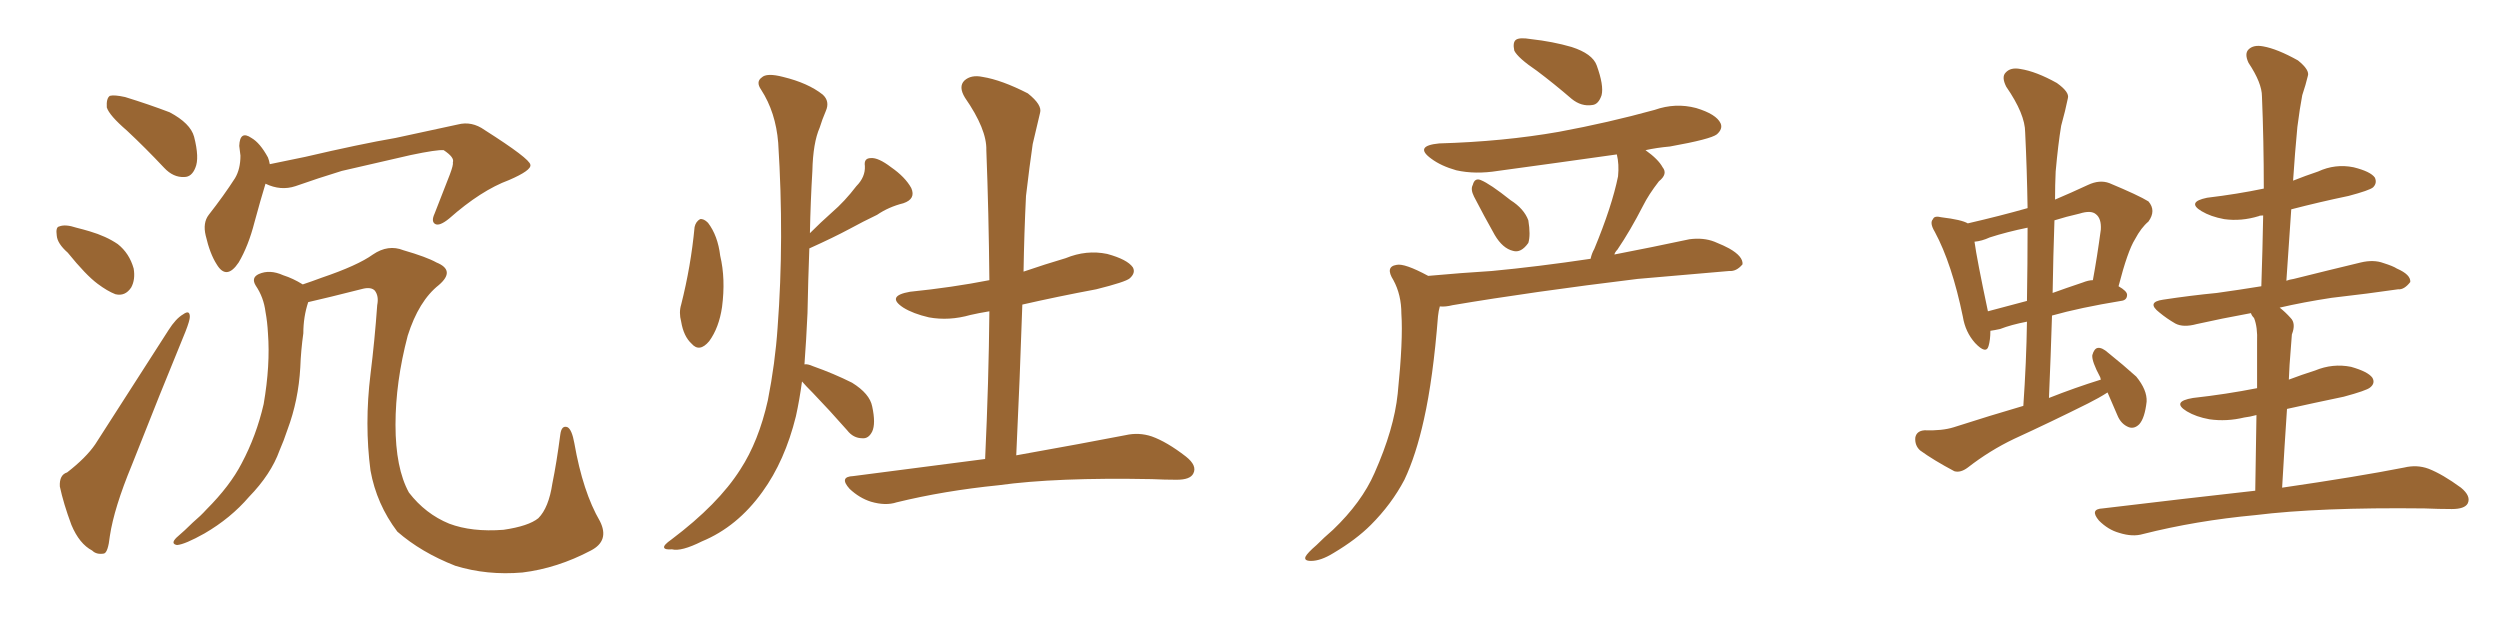 <svg xmlns="http://www.w3.org/2000/svg" xmlns:xlink="http://www.w3.org/1999/xlink" width="600" height="150"><path fill="#996633" padding="10" d="M30.47 31.35L30.47 31.35Q26.22 27.69 25.63 25.78L25.63 25.78Q25.49 23.58 26.37 23.00L26.37 23.00Q27.39 22.71 30.03 23.29L30.03 23.29Q35.74 25.05 40.72 26.95L40.72 26.95Q45.70 29.59 46.58 32.81L46.58 32.81Q47.90 37.94 46.88 40.28L46.88 40.28Q46.00 42.48 44.24 42.48L44.24 42.48Q41.60 42.63 39.40 40.28L39.40 40.28Q34.86 35.45 30.47 31.35ZM16.26 60.64L16.26 60.64Q13.77 58.45 13.62 56.54L13.62 56.54Q13.33 54.49 14.21 54.35L14.21 54.35Q15.67 53.76 18.31 54.64L18.31 54.64Q20.07 55.08 21.53 55.52L21.53 55.52Q25.49 56.69 28.27 58.59L28.27 58.59Q31.05 60.79 32.08 64.45L32.08 64.45Q32.52 67.09 31.49 68.99L31.49 68.99Q30.03 71.19 27.69 70.61L27.69 70.61Q25.78 69.87 23.44 68.12L23.44 68.12Q20.65 66.06 16.26 60.64ZM16.11 113.38L16.11 113.38Q20.65 109.86 22.85 106.64L22.85 106.64Q31.05 93.90 40.43 79.25L40.43 79.25Q42.19 76.46 43.95 75.44L43.95 75.44Q45.56 74.27 45.56 76.03L45.56 76.03Q45.56 76.90 44.53 79.54L44.53 79.54Q38.38 94.48 31.64 111.62L31.64 111.62Q27.39 121.88 26.37 128.61L26.37 128.61Q25.93 132.71 24.90 132.86L24.90 132.86Q23.14 133.15 22.12 132.13L22.12 132.13Q19.04 130.52 17.14 125.98L17.14 125.98Q15.23 120.85 14.36 116.75L14.36 116.75Q14.21 113.96 16.11 113.38ZM63.72 44.09L63.72 44.09Q62.55 47.90 61.08 53.32L61.08 53.32Q59.62 59.03 57.28 62.99L57.28 62.99Q54.35 67.38 52.00 63.43L52.00 63.43Q50.39 60.94 49.37 56.54L49.37 56.54Q48.63 53.47 50.10 51.56L50.10 51.56Q53.76 46.88 56.40 42.77L56.40 42.77Q57.71 40.58 57.71 37.35L57.71 37.35Q57.57 36.04 57.42 35.01L57.42 35.01Q57.57 31.20 60.35 33.11L60.35 33.11Q62.40 34.28 64.31 37.79L64.31 37.79Q64.60 38.53 64.75 39.40L64.75 39.40Q68.85 38.53 73.24 37.65L73.24 37.65Q86.43 34.57 94.92 33.11L94.92 33.11Q103.13 31.35 109.86 29.88L109.86 29.88Q113.23 29.00 116.31 31.20L116.31 31.20Q127.15 38.09 127.29 39.55L127.29 39.55Q127.59 40.87 122.17 43.21L122.17 43.21Q115.43 45.70 107.81 52.44L107.81 52.44Q105.47 54.35 104.44 53.76L104.44 53.76Q103.42 53.17 104.30 51.27L104.30 51.27Q106.20 46.44 107.96 41.89L107.96 41.89Q108.84 39.55 108.69 38.96L108.69 38.96Q109.13 37.79 106.49 36.04L106.49 36.04Q104.88 35.89 98.58 37.21L98.58 37.21Q88.33 39.55 82.03 41.02L82.03 41.02Q76.32 42.77 70.90 44.68L70.90 44.68Q67.38 45.85 63.72 44.09ZM141.80 132.13L141.80 132.13L141.80 132.13Q133.74 136.38 125.39 137.40L125.39 137.40Q116.89 138.13 109.28 135.79L109.28 135.79Q101.07 132.57 95.36 127.59L95.36 127.59Q90.38 121.00 88.92 112.94L88.92 112.94Q87.45 101.81 88.92 89.79L88.92 89.79Q89.94 81.59 90.53 73.24L90.53 73.24Q90.97 71.04 89.94 69.73L89.94 69.73Q89.06 68.85 87.16 69.29L87.16 69.29Q78.52 71.48 73.97 72.51L73.97 72.51Q72.80 76.03 72.80 79.98L72.80 79.98Q72.22 84.08 72.07 88.18L72.07 88.18Q71.63 96.09 68.99 103.13L68.99 103.13Q68.12 105.76 67.09 108.11L67.09 108.11Q65.04 113.82 59.77 119.24L59.77 119.24Q55.37 124.37 49.07 128.03L49.07 128.03Q44.38 130.66 42.48 130.81L42.48 130.81Q40.87 130.52 42.33 129.05L42.33 129.05Q44.38 127.29 46.29 125.39L46.29 125.39Q48.19 123.78 49.51 122.31L49.51 122.31Q55.22 116.60 58.01 111.18L58.01 111.18Q61.52 104.59 63.28 96.97L63.28 96.97Q64.89 87.60 64.31 79.98L64.31 79.98Q64.16 77.20 63.72 74.85L63.72 74.85Q63.28 71.34 61.38 68.55L61.38 68.55Q60.21 66.65 62.11 65.77L62.11 65.77Q64.75 64.60 67.97 66.06L67.97 66.06Q70.31 66.80 72.66 68.26L72.66 68.26Q74.85 67.53 77.20 66.65L77.20 66.65Q85.84 63.72 89.50 61.08L89.50 61.08Q93.16 58.59 96.83 60.06L96.83 60.06Q102.39 61.67 104.74 62.99L104.74 62.99Q109.42 64.89 105.32 68.41L105.32 68.41Q100.49 72.22 97.85 80.57L97.85 80.57Q94.92 91.70 94.92 101.95L94.92 101.95Q94.92 112.35 98.14 118.21L98.14 118.21Q102.10 123.34 107.81 125.68L107.81 125.68Q113.23 127.73 120.85 127.15L120.85 127.15Q126.86 126.27 129.20 124.37L129.20 124.37Q131.69 121.88 132.57 116.02L132.57 116.02Q133.59 111.04 134.47 104.30L134.47 104.30Q134.77 101.95 136.23 102.54L136.23 102.54Q137.26 103.13 137.84 106.35L137.84 106.35Q139.89 118.07 143.99 125.10L143.99 125.10Q146.34 129.79 141.80 132.13ZM166.70 54.49L166.70 54.49Q166.99 53.17 168.02 52.59L168.02 52.59Q168.90 52.44 169.92 53.47L169.92 53.47Q172.27 56.54 172.85 61.38L172.85 61.38Q174.17 66.94 173.29 73.68L173.29 73.68Q172.56 78.66 170.21 81.88L170.21 81.88Q167.87 84.67 165.97 82.47L165.97 82.47Q164.06 80.71 163.48 77.20L163.48 77.20Q162.89 75 163.48 73.10L163.48 73.10Q165.82 63.87 166.70 54.49ZM192.48 91.55L192.48 91.55Q191.89 95.95 191.02 99.90L191.02 99.90Q188.38 110.60 182.96 118.07L182.96 118.07Q176.95 126.42 168.46 129.93L168.46 129.93Q163.48 132.42 161.28 131.84L161.28 131.84Q159.52 131.98 159.38 131.40L159.38 131.40Q159.23 130.81 161.13 129.49L161.13 129.49Q172.41 121.00 177.69 112.65L177.69 112.65Q182.08 105.91 184.28 96.09L184.28 96.09Q186.04 87.16 186.62 78.66L186.62 78.66Q188.23 57.28 186.77 34.28L186.77 34.28Q186.18 26.95 182.67 21.53L182.67 21.53Q181.35 19.63 182.81 18.60L182.81 18.60Q183.98 17.43 187.94 18.46L187.94 18.46Q193.95 19.92 197.46 22.71L197.46 22.71Q199.22 24.32 198.19 26.66L198.19 26.66Q197.31 28.71 196.73 30.62L196.73 30.62Q195.12 34.28 194.97 41.02L194.97 41.02Q194.53 48.34 194.38 55.96L194.38 55.96Q197.02 53.32 199.66 50.98L199.66 50.98Q202.73 48.34 205.52 44.68L205.52 44.68Q207.71 42.48 207.57 39.84L207.57 39.84Q207.28 37.94 209.03 37.94L209.03 37.94Q210.79 37.79 213.87 40.14L213.87 40.14Q217.24 42.48 218.70 45.12L218.70 45.12Q219.87 47.75 216.80 48.78L216.80 48.78Q213.28 49.66 210.50 51.56L210.50 51.56Q207.13 53.17 203.91 54.93L203.91 54.93Q200.10 56.98 194.24 59.62L194.24 59.62Q193.95 67.24 193.80 75.15L193.80 75.15Q193.51 81.59 193.07 87.45L193.07 87.45Q193.80 87.30 195.12 87.89L195.12 87.89Q200.10 89.65 204.49 91.85L204.49 91.85Q208.74 94.48 209.33 97.56L209.33 97.56Q210.21 101.66 209.33 103.56L209.33 103.56Q208.45 105.32 206.98 105.18L206.98 105.18Q204.79 105.18 203.32 103.27L203.32 103.27Q199.07 98.44 195.12 94.34L195.12 94.34Q193.36 92.58 192.48 91.55ZM236.43 110.16L236.43 110.16L236.43 110.16Q237.30 91.55 237.45 74.71L237.45 74.71Q234.81 75.15 232.91 75.59L232.91 75.59Q227.78 77.05 222.95 76.17L222.95 76.17Q219.14 75.29 216.80 73.83L216.80 73.83Q212.55 71.04 218.41 70.02L218.41 70.02Q228.52 68.99 237.45 67.24L237.45 67.24Q237.30 51.12 236.72 36.04L236.72 36.04Q236.87 31.05 231.59 23.44L231.59 23.44Q229.98 20.80 231.45 19.34L231.45 19.34Q233.06 17.87 235.84 18.46L235.84 18.46Q240.38 19.19 246.68 22.41L246.68 22.41Q250.20 25.20 249.61 27.10L249.61 27.10Q248.88 30.18 247.85 34.57L247.85 34.57Q247.12 39.55 246.24 47.02L246.24 47.02Q245.80 55.96 245.65 65.19L245.65 65.19Q250.78 63.43 255.76 61.96L255.76 61.96Q260.74 59.91 265.72 60.94L265.72 60.94Q270.56 62.26 271.88 64.16L271.88 64.16Q272.61 65.48 271.14 66.80L271.14 66.80Q270.12 67.68 263.09 69.43L263.09 69.43Q253.71 71.19 245.36 73.10L245.36 73.10Q244.78 90.67 243.90 109.28L243.90 109.28Q260.30 106.35 270.12 104.44L270.12 104.44Q273.34 103.71 276.42 104.74L276.42 104.74Q280.08 106.05 284.62 109.57L284.62 109.57Q287.40 111.77 286.38 113.67L286.38 113.67Q285.64 115.14 282.42 115.14L282.42 115.14Q279.64 115.14 276.42 114.99L276.42 114.99Q253.42 114.55 239.65 116.46L239.65 116.46Q226.61 117.77 215.19 120.56L215.19 120.56Q212.55 121.44 209.03 120.41L209.03 120.41Q206.25 119.53 203.91 117.33L203.91 117.33Q201.27 114.40 204.79 114.26L204.79 114.26Q221.78 112.06 236.43 110.16ZM368.85 16.99L368.85 16.99Q364.31 13.92 363.43 12.16L363.43 12.16Q362.99 10.11 363.87 9.52L363.87 9.52Q364.75 8.94 367.38 9.38L367.38 9.38Q372.66 9.96 377.20 11.28L377.20 11.28Q382.18 12.89 383.20 15.67L383.20 15.67Q384.96 20.51 384.38 22.85L384.38 22.85Q383.64 25.05 382.18 25.20L382.18 25.20Q379.54 25.63 377.20 23.73L377.20 23.73Q372.95 20.07 368.85 16.99ZM353.76 47.17L353.76 47.17Q352.88 45.41 353.47 44.38L353.47 44.38Q353.91 42.63 355.37 43.21L355.37 43.21Q357.57 44.09 362.55 48.05L362.55 48.05Q365.77 50.10 366.80 52.88L366.80 52.88Q367.38 56.40 366.80 58.30L366.80 58.30Q365.04 60.79 363.13 60.21L363.13 60.21Q360.64 59.62 358.74 56.40L358.74 56.40Q356.10 51.71 353.76 47.17ZM342.77 66.21L342.77 66.21L342.77 66.21Q350.83 65.48 358.01 65.04L358.01 65.04Q368.99 64.01 381.74 62.11L381.74 62.11Q382.03 60.79 382.62 59.77L382.62 59.77Q386.87 49.51 388.33 42.33L388.33 42.33Q388.62 39.40 388.04 37.06L388.04 37.06Q373.54 39.11 359.47 41.02L359.47 41.02Q354.05 41.89 349.51 40.87L349.51 40.87Q345.85 39.84 343.51 38.09L343.51 38.09Q339.26 35.01 345.41 34.42L345.41 34.42Q360.79 33.98 374.12 31.64L374.12 31.64Q385.99 29.44 397.12 26.37L397.12 26.37Q402.10 24.61 407.08 25.93L407.08 25.93Q411.91 27.39 412.94 29.59L412.94 29.59Q413.53 30.91 412.06 32.23L412.06 32.23Q410.60 33.40 400.78 35.16L400.78 35.16Q397.56 35.45 394.92 36.04L394.92 36.04Q398.00 38.23 399.02 40.14L399.02 40.14Q400.34 41.75 398.14 43.51L398.14 43.51Q395.65 46.73 394.34 49.37L394.34 49.37Q391.26 55.37 388.18 59.91L388.18 59.91Q387.60 60.50 387.45 61.08L387.45 61.08Q396.53 59.33 405.47 57.42L405.47 57.42Q408.84 56.98 411.47 58.01L411.47 58.01Q413.96 59.03 414.99 59.62L414.99 59.62Q418.36 61.52 418.21 63.43L418.21 63.43Q416.75 65.19 414.99 65.04L414.99 65.04Q405.03 65.92 393.02 66.94L393.02 66.94Q367.68 70.02 348.63 73.24L348.63 73.24Q346.88 73.68 345.56 73.54L345.56 73.54Q345.26 74.56 345.12 75.88L345.12 75.88Q343.95 90.82 341.75 100.63L341.75 100.63Q339.84 109.28 337.06 115.14L337.06 115.14Q333.98 121.00 329.00 125.98L329.00 125.98Q325.49 129.49 320.07 132.71L320.07 132.71Q316.99 134.62 314.65 134.62L314.65 134.62Q312.89 134.62 313.33 133.59L313.33 133.59Q313.77 132.71 315.97 130.81L315.97 130.81Q317.72 129.05 319.92 127.15L319.92 127.15Q326.81 120.56 329.88 113.53L329.88 113.53Q334.57 102.98 335.45 94.48L335.45 94.48Q336.77 81.59 336.33 75.29L336.33 75.29Q336.33 70.75 334.42 67.24L334.42 67.24Q332.37 64.01 335.16 63.57L335.16 63.57Q337.06 63.13 342.77 66.21ZM505.81 94.19L505.81 94.19Q503.76 95.51 501.12 96.83L501.12 96.83Q492.33 101.22 483.40 105.32L483.40 105.32Q477.54 108.11 472.27 112.21L472.27 112.21Q470.51 113.53 469.04 113.09L469.04 113.09Q464.06 110.45 460.84 108.11L460.84 108.11Q459.52 106.93 459.67 105.03L459.67 105.03Q459.96 103.42 461.87 103.27L461.87 103.27Q466.11 103.42 468.90 102.54L468.90 102.54Q477.54 99.76 485.60 97.41L485.60 97.41Q486.33 86.87 486.47 77.20L486.47 77.20Q482.67 77.93 480.03 78.96L480.03 78.96Q478.71 79.25 477.69 79.39L477.69 79.39Q477.69 81.59 477.25 83.06L477.25 83.06Q476.66 85.11 474.02 82.32L474.02 82.32Q471.68 79.69 471.09 76.03L471.09 76.03Q468.46 63.28 464.36 55.66L464.36 55.66Q463.04 53.47 463.92 52.59L463.92 52.59Q464.21 51.71 465.97 52.15L465.97 52.15Q470.80 52.73 472.27 53.61L472.27 53.61Q479.88 51.86 486.62 49.95L486.62 49.95Q486.47 40.58 486.04 31.79L486.04 31.79Q486.04 27.39 481.49 20.80L481.49 20.80Q480.32 18.46 481.35 17.43L481.35 17.43Q482.52 16.11 484.86 16.55L484.86 16.55Q488.67 17.14 493.65 19.92L493.65 19.92Q496.73 22.12 496.29 23.58L496.29 23.58Q495.70 26.51 494.68 30.18L494.68 30.18Q493.95 34.57 493.36 41.16L493.36 41.16Q493.21 44.38 493.21 47.90L493.21 47.90Q497.02 46.29 501.12 44.38L501.12 44.38Q503.91 43.07 506.25 43.95L506.25 43.95Q513.28 46.88 515.63 48.34L515.63 48.34Q517.53 50.54 515.63 53.17L515.63 53.17Q513.87 54.64 512.40 57.42L512.40 57.42Q510.64 60.21 508.45 68.70L508.45 68.70Q510.50 69.87 510.50 70.75L510.50 70.75Q510.50 72.07 509.03 72.22L509.03 72.22Q499.22 73.83 492.48 75.73L492.48 75.73Q492.19 85.25 491.75 95.51L491.75 95.51Q498.05 93.02 504.20 91.11L504.20 91.11Q504.05 90.67 504.05 90.53L504.05 90.53Q502.00 86.72 502.15 85.25L502.15 85.25Q502.59 83.64 503.47 83.50L503.47 83.50Q504.49 83.35 505.96 84.67L505.96 84.67Q509.62 87.60 512.70 90.38L512.70 90.38Q515.33 93.60 515.19 96.39L515.19 96.39Q514.75 100.34 513.43 101.81L513.43 101.81Q512.26 102.98 510.94 102.54L510.94 102.54Q509.03 101.81 508.15 99.61L508.15 99.61Q506.84 96.53 505.81 94.19ZM486.47 72.22L486.47 72.22Q486.62 63.13 486.62 54.64L486.62 54.64Q481.64 55.66 477.54 56.98L477.54 56.98Q475.63 57.86 473.88 58.01L473.88 58.01Q474.46 62.26 477.10 74.71L477.10 74.71Q481.49 73.54 486.47 72.22ZM493.07 52.88L493.07 52.88Q492.77 61.38 492.63 70.31L492.63 70.31Q495.85 69.14 499.80 67.82L499.80 67.82Q501.27 67.24 502.29 67.24L502.29 67.24Q503.32 61.67 504.20 55.08L504.20 55.08Q504.35 52.44 503.03 51.42L503.03 51.42Q501.86 50.39 499.07 51.27L499.07 51.27Q495.85 52.00 493.07 52.88ZM549.90 50.24L549.90 50.24L549.90 50.24Q549.32 58.59 548.73 67.38L548.73 67.38Q549.46 67.09 550.49 66.94L550.49 66.94Q558.69 64.89 566.60 62.99L566.60 62.99Q569.68 62.26 572.02 63.13L572.02 63.13Q574.37 63.87 575.24 64.45L575.24 64.45Q578.61 65.92 578.47 67.68L578.47 67.68Q577.00 69.58 575.54 69.43L575.54 69.43Q568.51 70.46 559.57 71.48L559.57 71.48Q552.83 72.51 547.12 73.83L547.12 73.83Q548.44 74.85 549.76 76.32L549.76 76.32Q551.07 77.64 550.05 80.27L550.05 80.27Q549.90 81.88 549.76 84.08L549.76 84.08Q549.46 87.45 549.32 91.11L549.32 91.11Q552.39 89.94 555.62 88.92L555.62 88.92Q559.86 87.16 564.26 88.04L564.26 88.04Q568.36 89.21 569.38 90.67L569.38 90.67Q570.12 91.99 568.80 93.02L568.80 93.02Q567.92 93.75 562.50 95.21L562.50 95.21Q555.47 96.68 548.88 98.14L548.88 98.14Q548.29 106.79 547.71 117.04L547.71 117.04Q565.87 114.40 577.00 112.21L577.00 112.21Q580.08 111.47 582.86 112.50L582.86 112.50Q586.23 113.82 590.63 117.04L590.63 117.04Q593.12 119.09 592.24 120.85L592.24 120.85Q591.50 122.17 588.43 122.17L588.43 122.17Q585.35 122.17 581.84 122.02L581.84 122.02Q556.64 121.73 541.26 123.63L541.26 123.63Q527.05 124.95 514.31 128.17L514.31 128.17Q511.82 128.91 508.59 127.88L508.59 127.88Q505.96 127.15 503.76 124.95L503.76 124.95Q501.42 122.17 504.64 122.02L504.64 122.02Q524.12 119.68 541.26 117.77L541.26 117.77Q541.41 106.79 541.55 99.61L541.55 99.61Q539.94 100.05 538.62 100.20L538.62 100.20Q534.38 101.22 530.27 100.63L530.27 100.63Q527.05 100.05 524.85 98.73L524.85 98.73Q521.04 96.39 526.32 95.51L526.32 95.51Q534.23 94.63 541.70 93.16L541.70 93.16Q541.70 83.94 541.70 82.03L541.70 82.03Q541.85 78.52 540.97 76.32L540.97 76.32Q540.38 75.73 540.23 75.15L540.23 75.15Q533.06 76.46 527.20 77.78L527.20 77.78Q523.97 78.66 522.07 77.64L522.07 77.64Q520.02 76.46 518.26 75L518.26 75Q515.04 72.51 519.14 71.92L519.14 71.92Q525.88 70.90 532.03 70.31L532.03 70.31Q537.30 69.58 542.72 68.70L542.72 68.70Q543.02 59.77 543.16 51.71L543.16 51.71Q542.29 51.71 542.14 51.86L542.14 51.86Q537.89 53.17 533.79 52.59L533.79 52.59Q530.57 52.00 528.37 50.68L528.37 50.68Q524.71 48.49 529.69 47.46L529.69 47.46Q537.01 46.58 543.31 45.26L543.31 45.26Q543.31 33.69 542.87 23.14L542.87 23.14Q542.87 19.92 539.65 15.09L539.65 15.09Q538.62 12.89 539.65 11.87L539.65 11.87Q540.82 10.69 543.16 11.13L543.16 11.13Q546.53 11.72 551.51 14.50L551.51 14.50Q554.44 16.85 553.86 18.31L553.86 18.31Q553.42 20.21 552.54 22.85L552.54 22.85Q551.95 25.93 551.37 30.47L551.37 30.47Q550.78 36.62 550.34 43.36L550.34 43.36Q553.27 42.19 556.35 41.16L556.35 41.16Q560.45 39.26 564.84 40.14L564.84 40.14Q568.95 41.16 569.97 42.63L569.97 42.63Q570.56 43.95 569.53 44.97L569.53 44.97Q568.65 45.70 563.67 47.02L563.67 47.02Q556.64 48.49 549.90 50.24Z"/></svg>